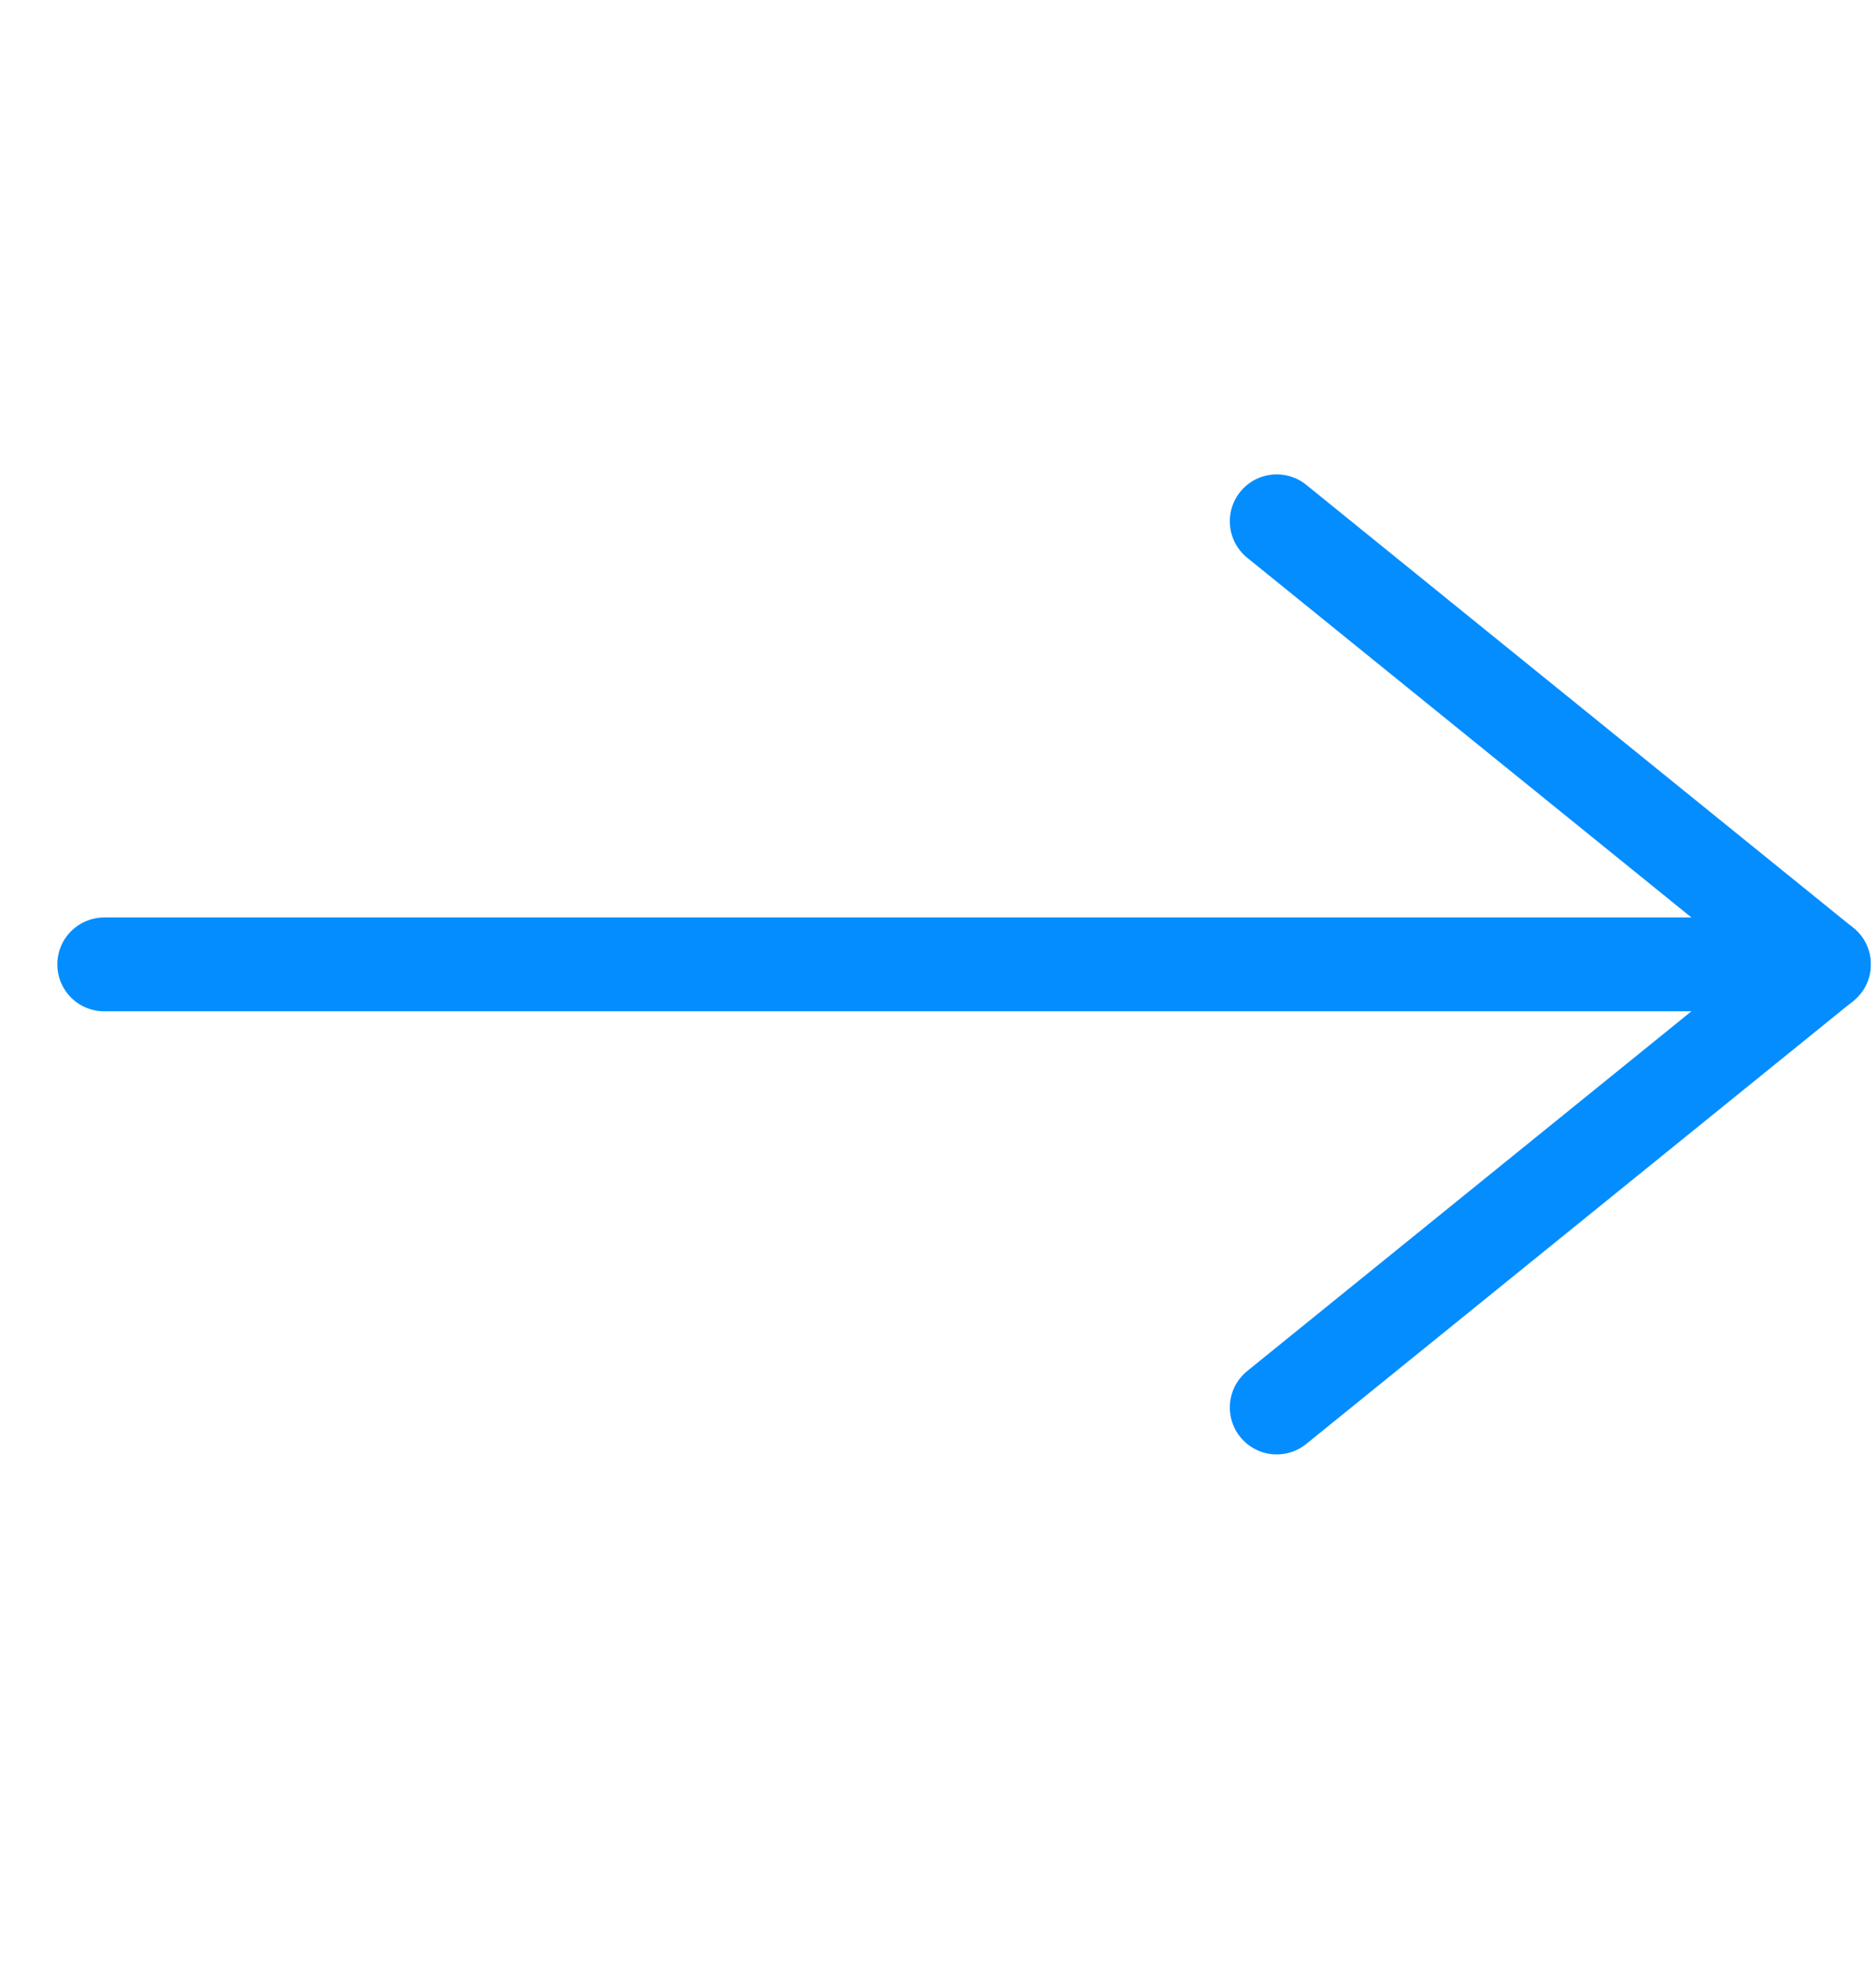 <svg width="18" height="19" viewBox="0 0 18 19" fill="none" xmlns="http://www.w3.org/2000/svg">
<g clip-path="url(#clip0_4198_1398)">
<path d="M1 9.25L17.5 9.25" stroke="#038DFF" stroke-width="0.9" stroke-linecap="round" stroke-linejoin="round"/>
<path d="M12.25 5L17.5 9.25L12.25 13.5" stroke="#038DFF" stroke-width="0.9" stroke-linecap="round" stroke-linejoin="round"/>
</g>
<defs>
<clipPath id="clip0_4198_1398">
<rect width="18" height="18" fill="white" transform="translate(0 0.5)"/>
</clipPath>
</defs>
</svg>
